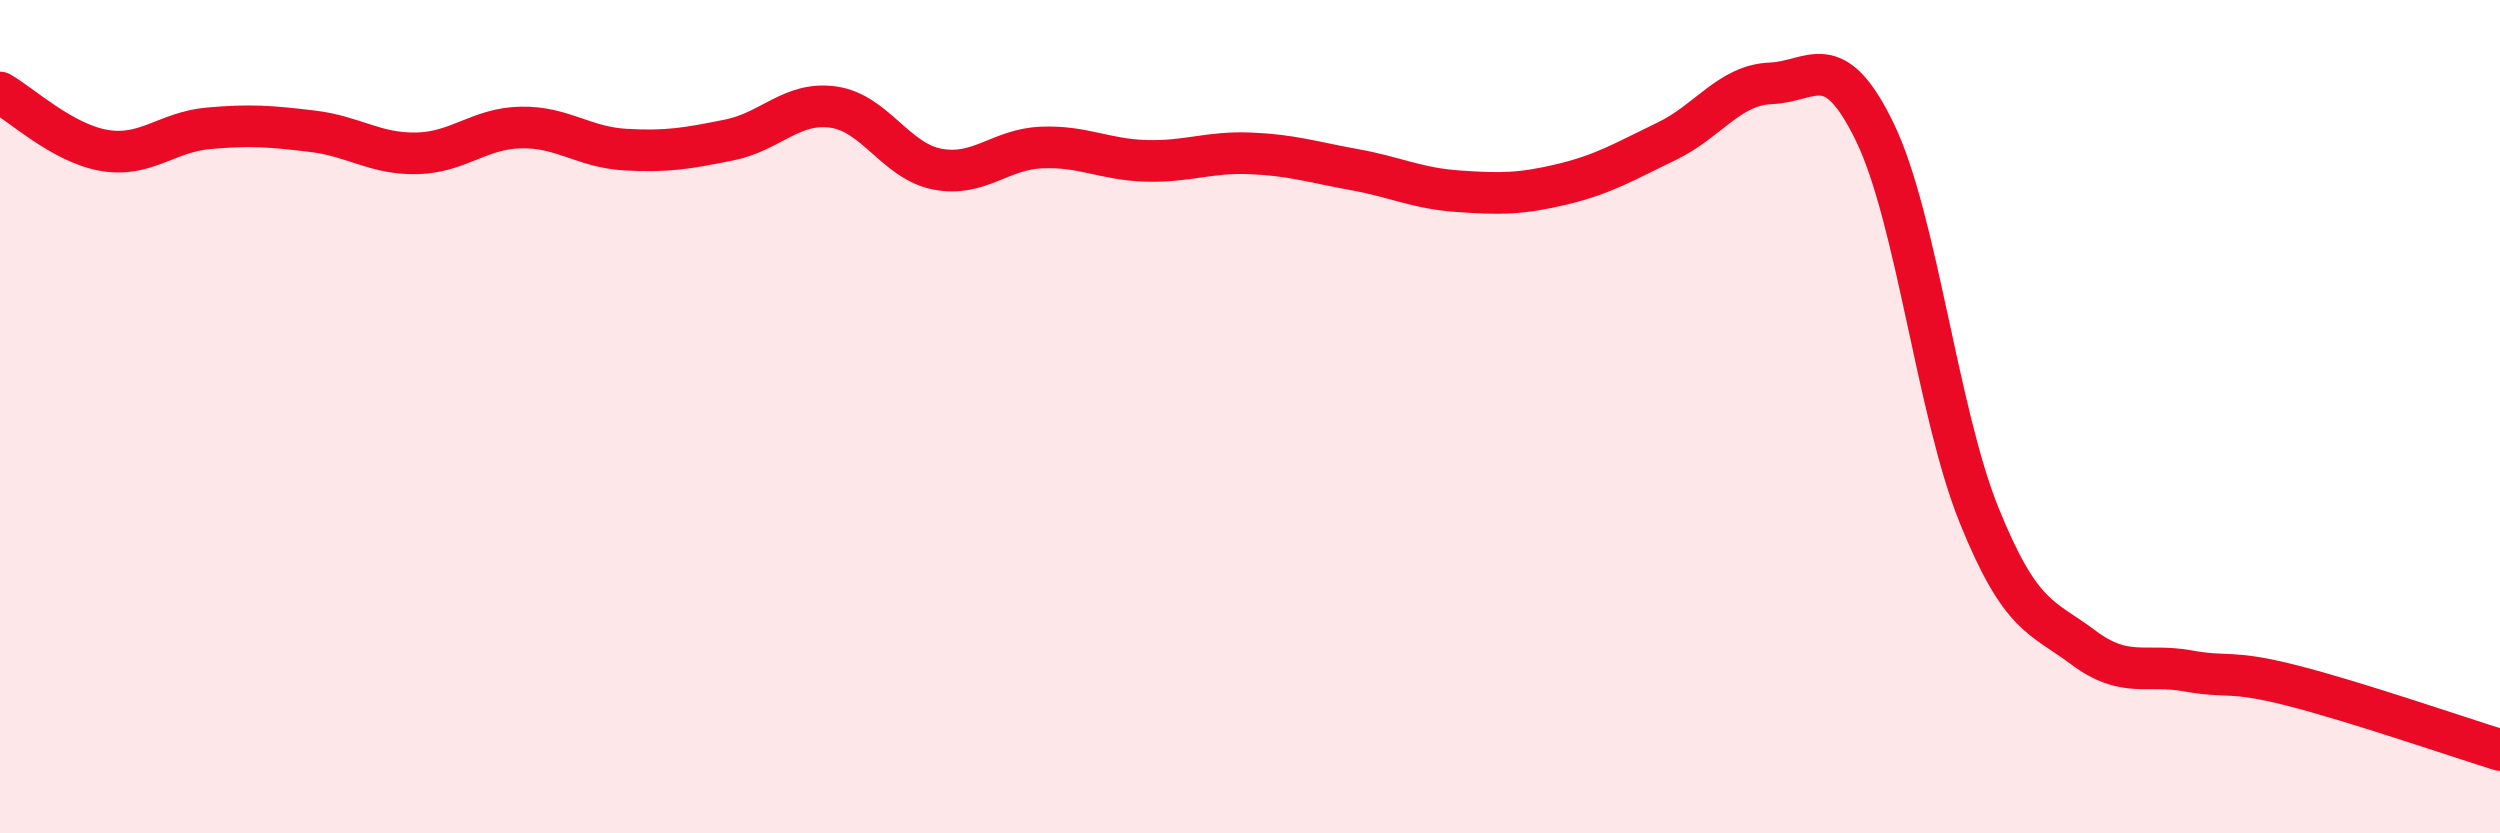 
    <svg width="60" height="20" viewBox="0 0 60 20" xmlns="http://www.w3.org/2000/svg">
      <path
        d="M 0,2.22 C 0.5,2.5 1.5,3.44 2.5,3.61 C 3.5,3.78 4,3.17 5,3.08 C 6,2.99 6.5,3.03 7.5,3.15 C 8.5,3.27 9,3.7 10,3.68 C 11,3.66 11.5,3.08 12.5,3.06 C 13.5,3.04 14,3.53 15,3.59 C 16,3.65 16.5,3.56 17.5,3.36 C 18.5,3.16 19,2.43 20,2.57 C 21,2.71 21.5,3.87 22.5,4.06 C 23.5,4.25 24,3.58 25,3.54 C 26,3.5 26.5,3.83 27.5,3.86 C 28.5,3.89 29,3.64 30,3.68 C 31,3.72 31.5,3.89 32.5,4.07 C 33.5,4.25 34,4.52 35,4.59 C 36,4.66 36.5,4.66 37.5,4.42 C 38.5,4.18 39,3.87 40,3.39 C 41,2.91 41.5,2.04 42.5,2 C 43.5,1.96 44,1.11 45,3.18 C 46,5.25 46.5,9.9 47.5,12.37 C 48.5,14.84 49,14.79 50,15.54 C 51,16.29 51.5,15.92 52.5,16.1 C 53.5,16.28 53.5,16.07 55,16.45 C 56.5,16.83 59,17.69 60,18L60 20L0 20Z"
        fill="#EB0A25"
        opacity="0.1"
        stroke-linecap="round"
        stroke-linejoin="round"
      />
      <path
        d="M 0,2.22 C 0.5,2.5 1.5,3.44 2.5,3.61 C 3.5,3.78 4,3.17 5,3.08 C 6,2.99 6.5,3.03 7.5,3.15 C 8.5,3.27 9,3.7 10,3.68 C 11,3.66 11.5,3.08 12.5,3.06 C 13.5,3.04 14,3.53 15,3.59 C 16,3.65 16.5,3.56 17.5,3.36 C 18.5,3.16 19,2.43 20,2.57 C 21,2.71 21.5,3.87 22.5,4.06 C 23.5,4.25 24,3.58 25,3.54 C 26,3.5 26.5,3.83 27.5,3.86 C 28.5,3.89 29,3.64 30,3.68 C 31,3.72 31.5,3.89 32.5,4.07 C 33.5,4.25 34,4.52 35,4.59 C 36,4.66 36.5,4.66 37.5,4.42 C 38.5,4.18 39,3.87 40,3.39 C 41,2.91 41.5,2.04 42.5,2 C 43.5,1.96 44,1.11 45,3.18 C 46,5.25 46.5,9.9 47.5,12.37 C 48.5,14.84 49,14.79 50,15.54 C 51,16.29 51.5,15.92 52.5,16.1 C 53.5,16.28 53.5,16.07 55,16.45 C 56.5,16.83 59,17.69 60,18"
        stroke="#EB0A25"
        stroke-width="1"
        fill="none"
        stroke-linecap="round"
        stroke-linejoin="round"
      />
    </svg>
  